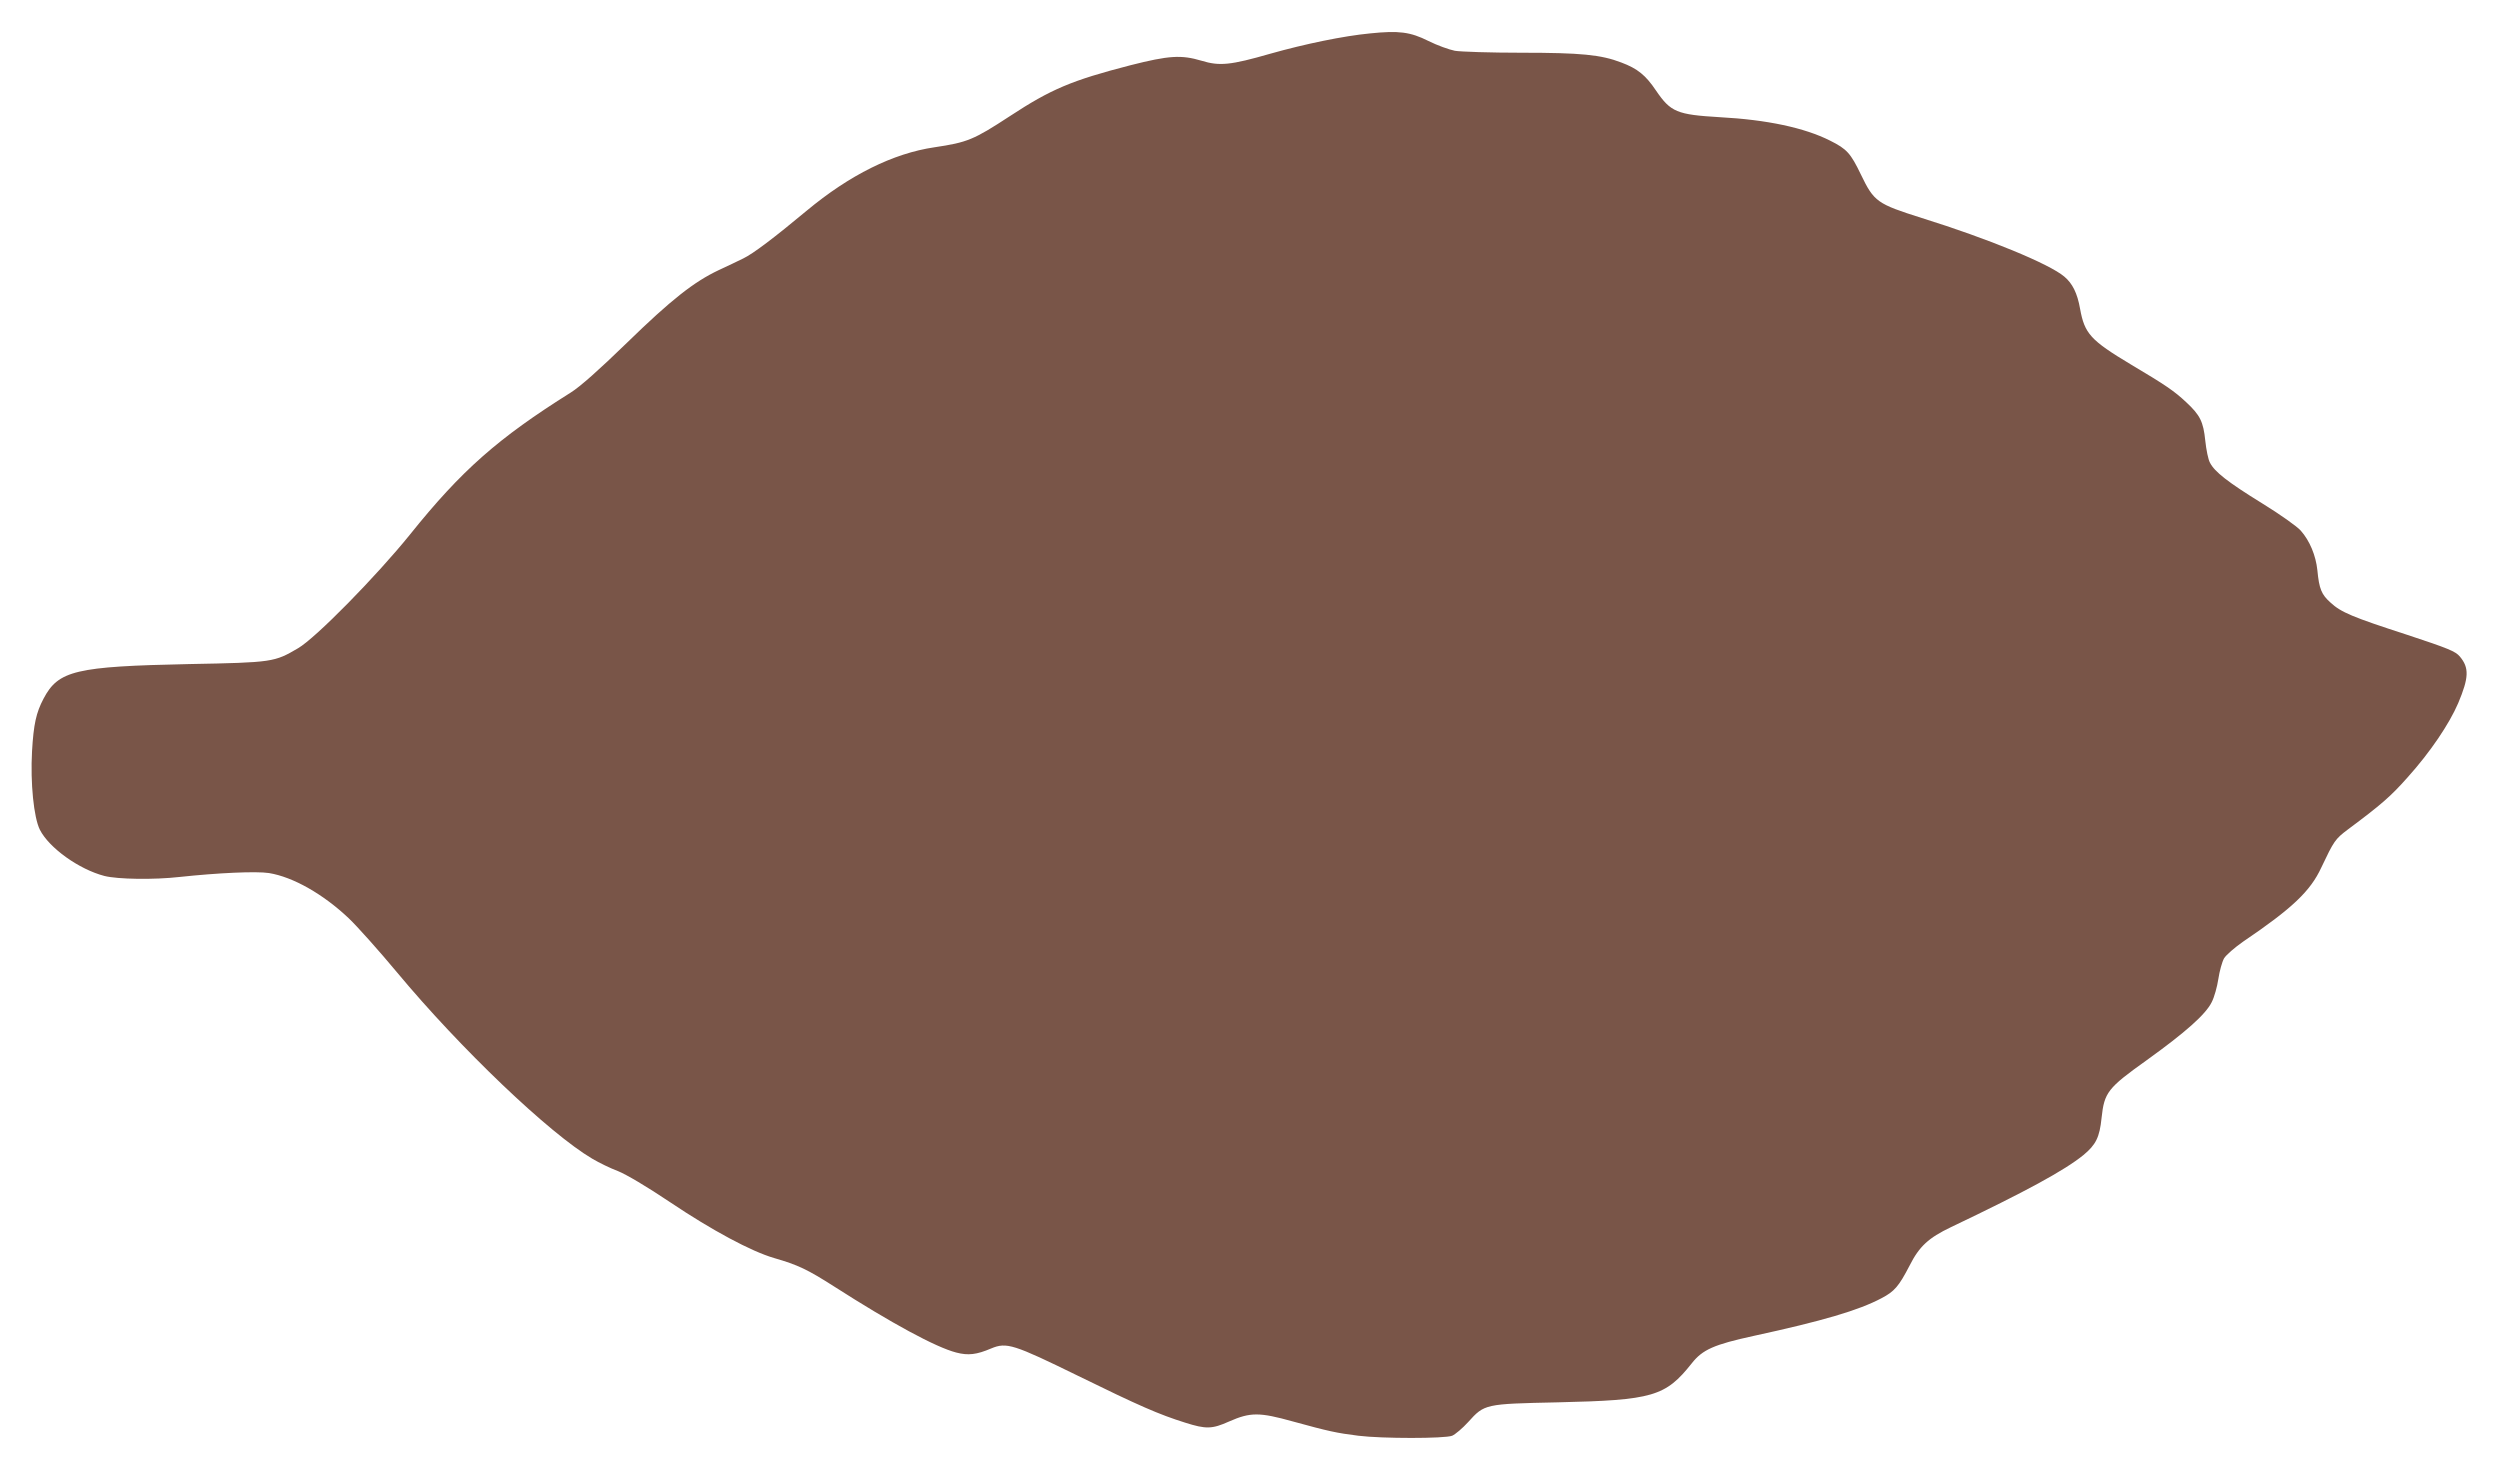 <?xml version="1.0" standalone="no"?>
<!DOCTYPE svg PUBLIC "-//W3C//DTD SVG 20010904//EN"
 "http://www.w3.org/TR/2001/REC-SVG-20010904/DTD/svg10.dtd">
<svg version="1.0" xmlns="http://www.w3.org/2000/svg"
 width="1280pt" height="753pt" viewBox="0 0 1280 753"
 preserveAspectRatio="xMidYMid meet">
<g transform="translate(0,753) scale(0.1,-0.1)"
fill="#795548" stroke="none">
<path d="M7015 7359 c-136 -13 -334 -54 -511 -104 -205 -59 -260 -64 -352 -36
-104 31 -167 27 -364 -23 -302 -78 -406 -122 -618 -261 -185 -121 -217 -134
-385 -159 -212 -31 -435 -142 -655 -325 -167 -139 -274 -220 -324 -244 -28
-14 -85 -41 -126 -60 -127 -60 -243 -151 -470 -372 -142 -138 -241 -226 -288
-255 -373 -234 -559 -398 -823 -727 -171 -212 -483 -530 -573 -582 -121 -71
-129 -73 -556 -81 -584 -12 -671 -33 -747 -177 -38 -72 -51 -131 -59 -270 -9
-162 9 -339 40 -401 47 -93 200 -203 331 -237 68 -17 253 -20 385 -5 196 21
392 30 457 20 123 -20 277 -107 409 -232 42 -40 154 -165 248 -278 323 -388
778 -823 999 -953 34 -20 93 -49 131 -63 42 -17 146 -78 268 -160 213 -143
414 -251 531 -285 124 -36 170 -58 308 -146 292 -187 520 -311 625 -338 61
-16 104 -11 179 21 79 33 115 21 442 -139 316 -155 417 -199 551 -241 107 -34
138 -33 225 6 109 48 155 48 327 0 182 -50 223 -59 335 -73 122 -15 441 -15
480 0 16 7 53 38 82 70 84 93 85 93 458 101 488 11 552 30 687 200 55 70 114
96 316 140 355 77 538 131 655 193 67 35 89 61 144 167 50 99 97 142 212 197
386 184 582 291 678 369 64 53 83 91 93 190 14 131 31 153 230 295 199 143
303 235 334 298 13 25 28 79 34 119 6 40 19 87 29 105 10 17 55 56 98 86 251
170 344 258 400 379 65 137 71 146 136 195 172 128 220 170 306 267 116 129
213 273 259 380 55 131 57 181 8 239 -22 26 -58 41 -267 110 -284 92 -341 116
-395 166 -46 41 -58 70 -67 165 -8 76 -39 151 -85 203 -18 21 -107 84 -198
140 -175 108 -243 161 -267 208 -9 16 -19 66 -24 113 -10 97 -26 130 -98 197
-61 57 -103 86 -283 193 -207 124 -237 158 -260 285 -14 80 -39 130 -81 165
-77 65 -387 193 -730 300 -228 72 -244 83 -311 222 -53 110 -72 131 -158 174
-131 66 -323 107 -565 120 -219 13 -251 26 -326 136 -53 79 -95 113 -178 144
-104 40 -207 50 -511 50 -158 0 -312 5 -341 10 -30 6 -91 28 -135 50 -94 47
-152 54 -299 39z"/>
</g>
</svg>
